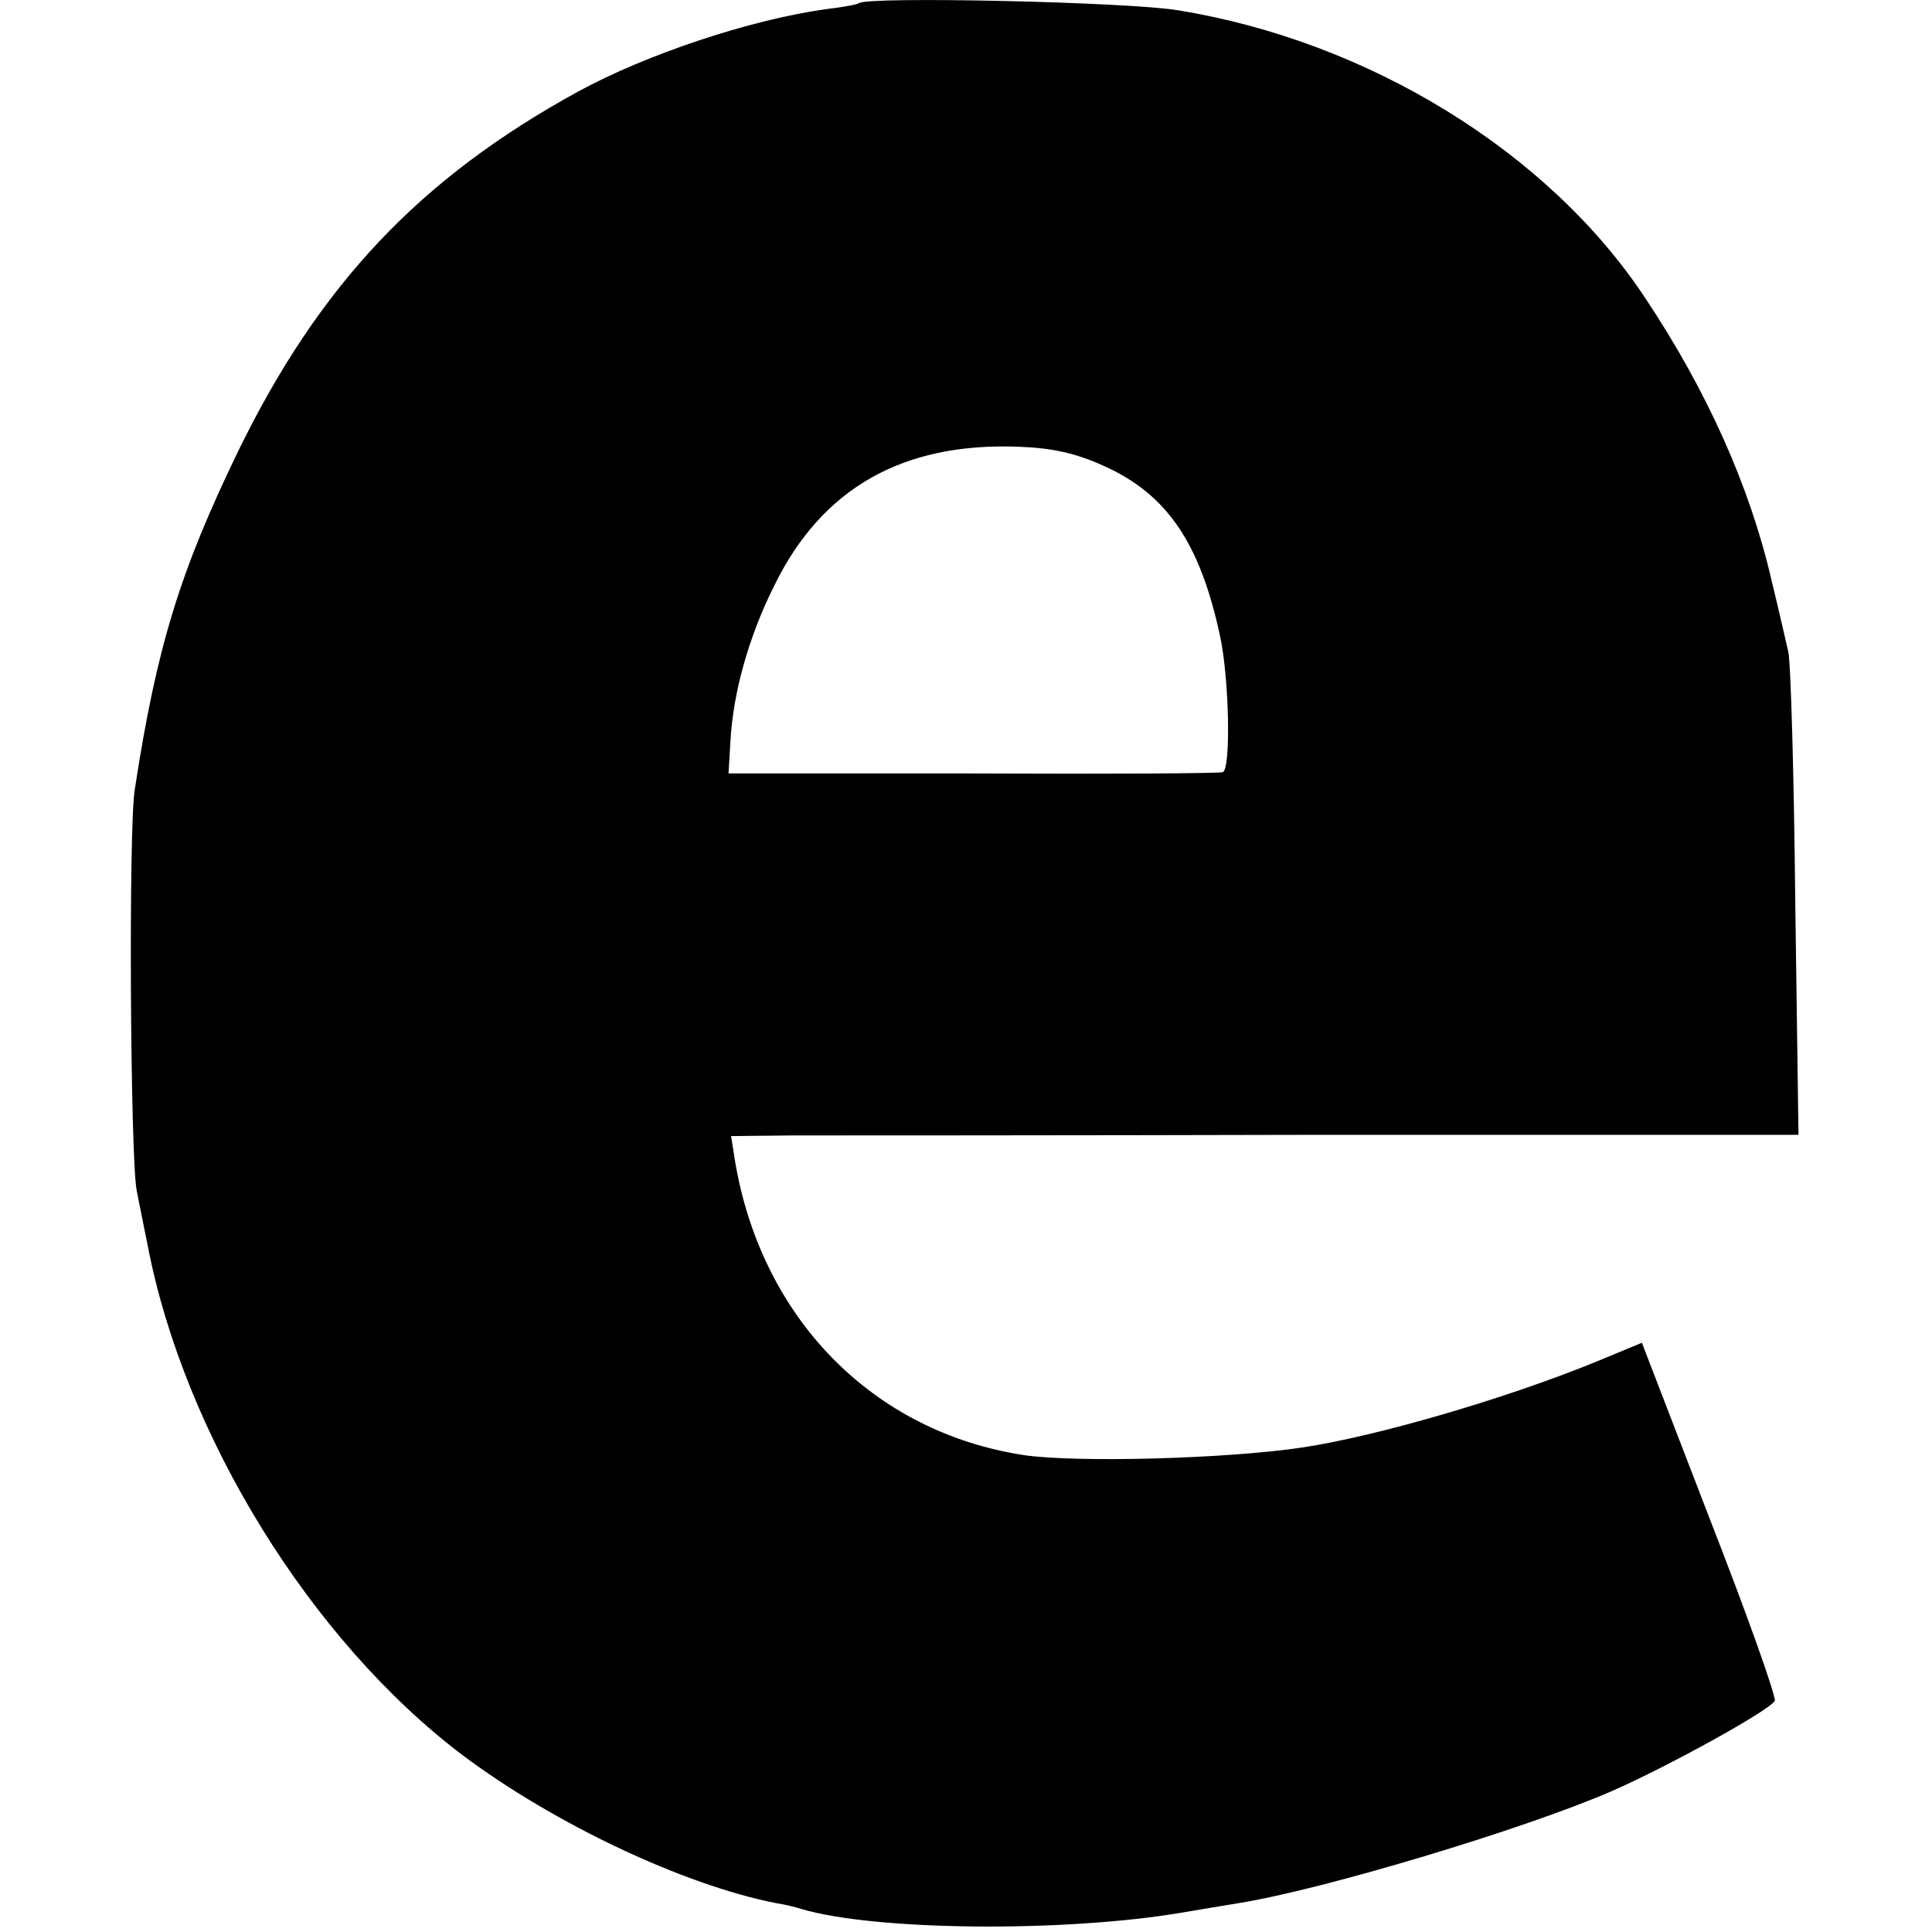 <?xml version="1.0" standalone="no"?>
<!DOCTYPE svg PUBLIC "-//W3C//DTD SVG 20010904//EN"
 "http://www.w3.org/TR/2001/REC-SVG-20010904/DTD/svg10.dtd">
<svg version="1.0" xmlns="http://www.w3.org/2000/svg"
 width="301pt" height="301pt" viewBox="0 0 301 301"
 preserveAspectRatio="xMidYMid meet">
<g transform="translate(0,301) scale(0.1,-0.1)"
fill="#000000" stroke="none">
<path d="M1338 3005 c-2 -2 -24 -6 -49 -9 -118 -16 -281 -70 -389 -129 -246
-135 -402 -300 -529 -560 -90 -186 -127 -304 -161 -527 -10 -59 -7 -575 3
-625 3 -16 11 -55 17 -85 57 -297 255 -616 490 -794 144 -108 346 -203 489
-231 13 -2 30 -6 39 -9 114 -34 408 -37 592 -6 30 5 71 12 90 15 131 21 444
115 580 174 87 38 245 125 255 141 3 5 -42 132 -101 283 l-106 275 -70 -29
c-139 -57 -340 -116 -458 -134 -120 -18 -354 -24 -435 -12 -235 36 -409 213
-450 459 l-6 38 93 1 c51 0 425 0 831 1 l739 0 -5 361 c-2 199 -7 376 -11 392
-4 17 -15 66 -26 111 -34 147 -101 296 -197 440 -150 227 -431 400 -728 448
-77 13 -485 22 -497 11z m382 -721 c98 -44 150 -120 181 -266 14 -65 17 -207
4 -211 -5 -2 -181 -3 -390 -2 l-380 0 3 50 c4 75 28 162 68 242 74 152 200
224 381 217 53 -2 89 -10 133 -30z"/>
</g>
</svg>

